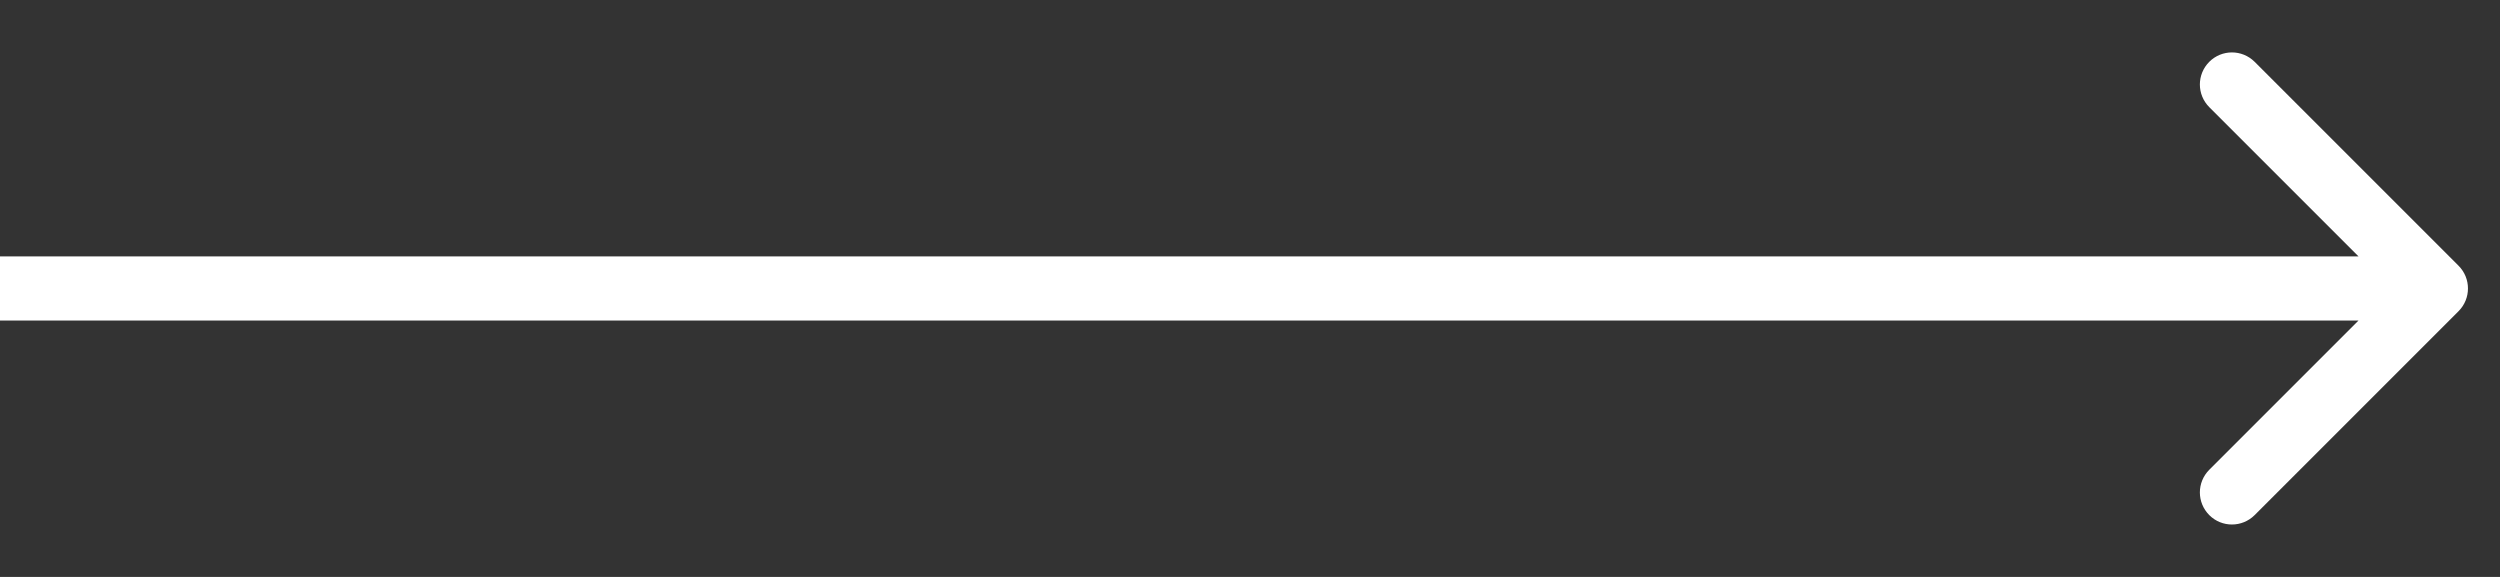 <?xml version="1.0" encoding="UTF-8"?> <svg xmlns="http://www.w3.org/2000/svg" width="39" height="9" viewBox="0 0 39 9" fill="none"><rect x="0" y="0" width="39" height="9" fill="#333333" stroke="none"/><path d="M38.354 4.854C38.549 4.658 38.549 4.342 38.354 4.146L35.172 0.964C34.976 0.769 34.66 0.769 34.465 0.964C34.269 1.16 34.269 1.476 34.465 1.672L37.293 4.5L34.465 7.328C34.269 7.524 34.269 7.84 34.465 8.036C34.66 8.231 34.976 8.231 35.172 8.036L38.354 4.854ZM0 5H38V4H0V5Z" fill="white"></path></svg> 